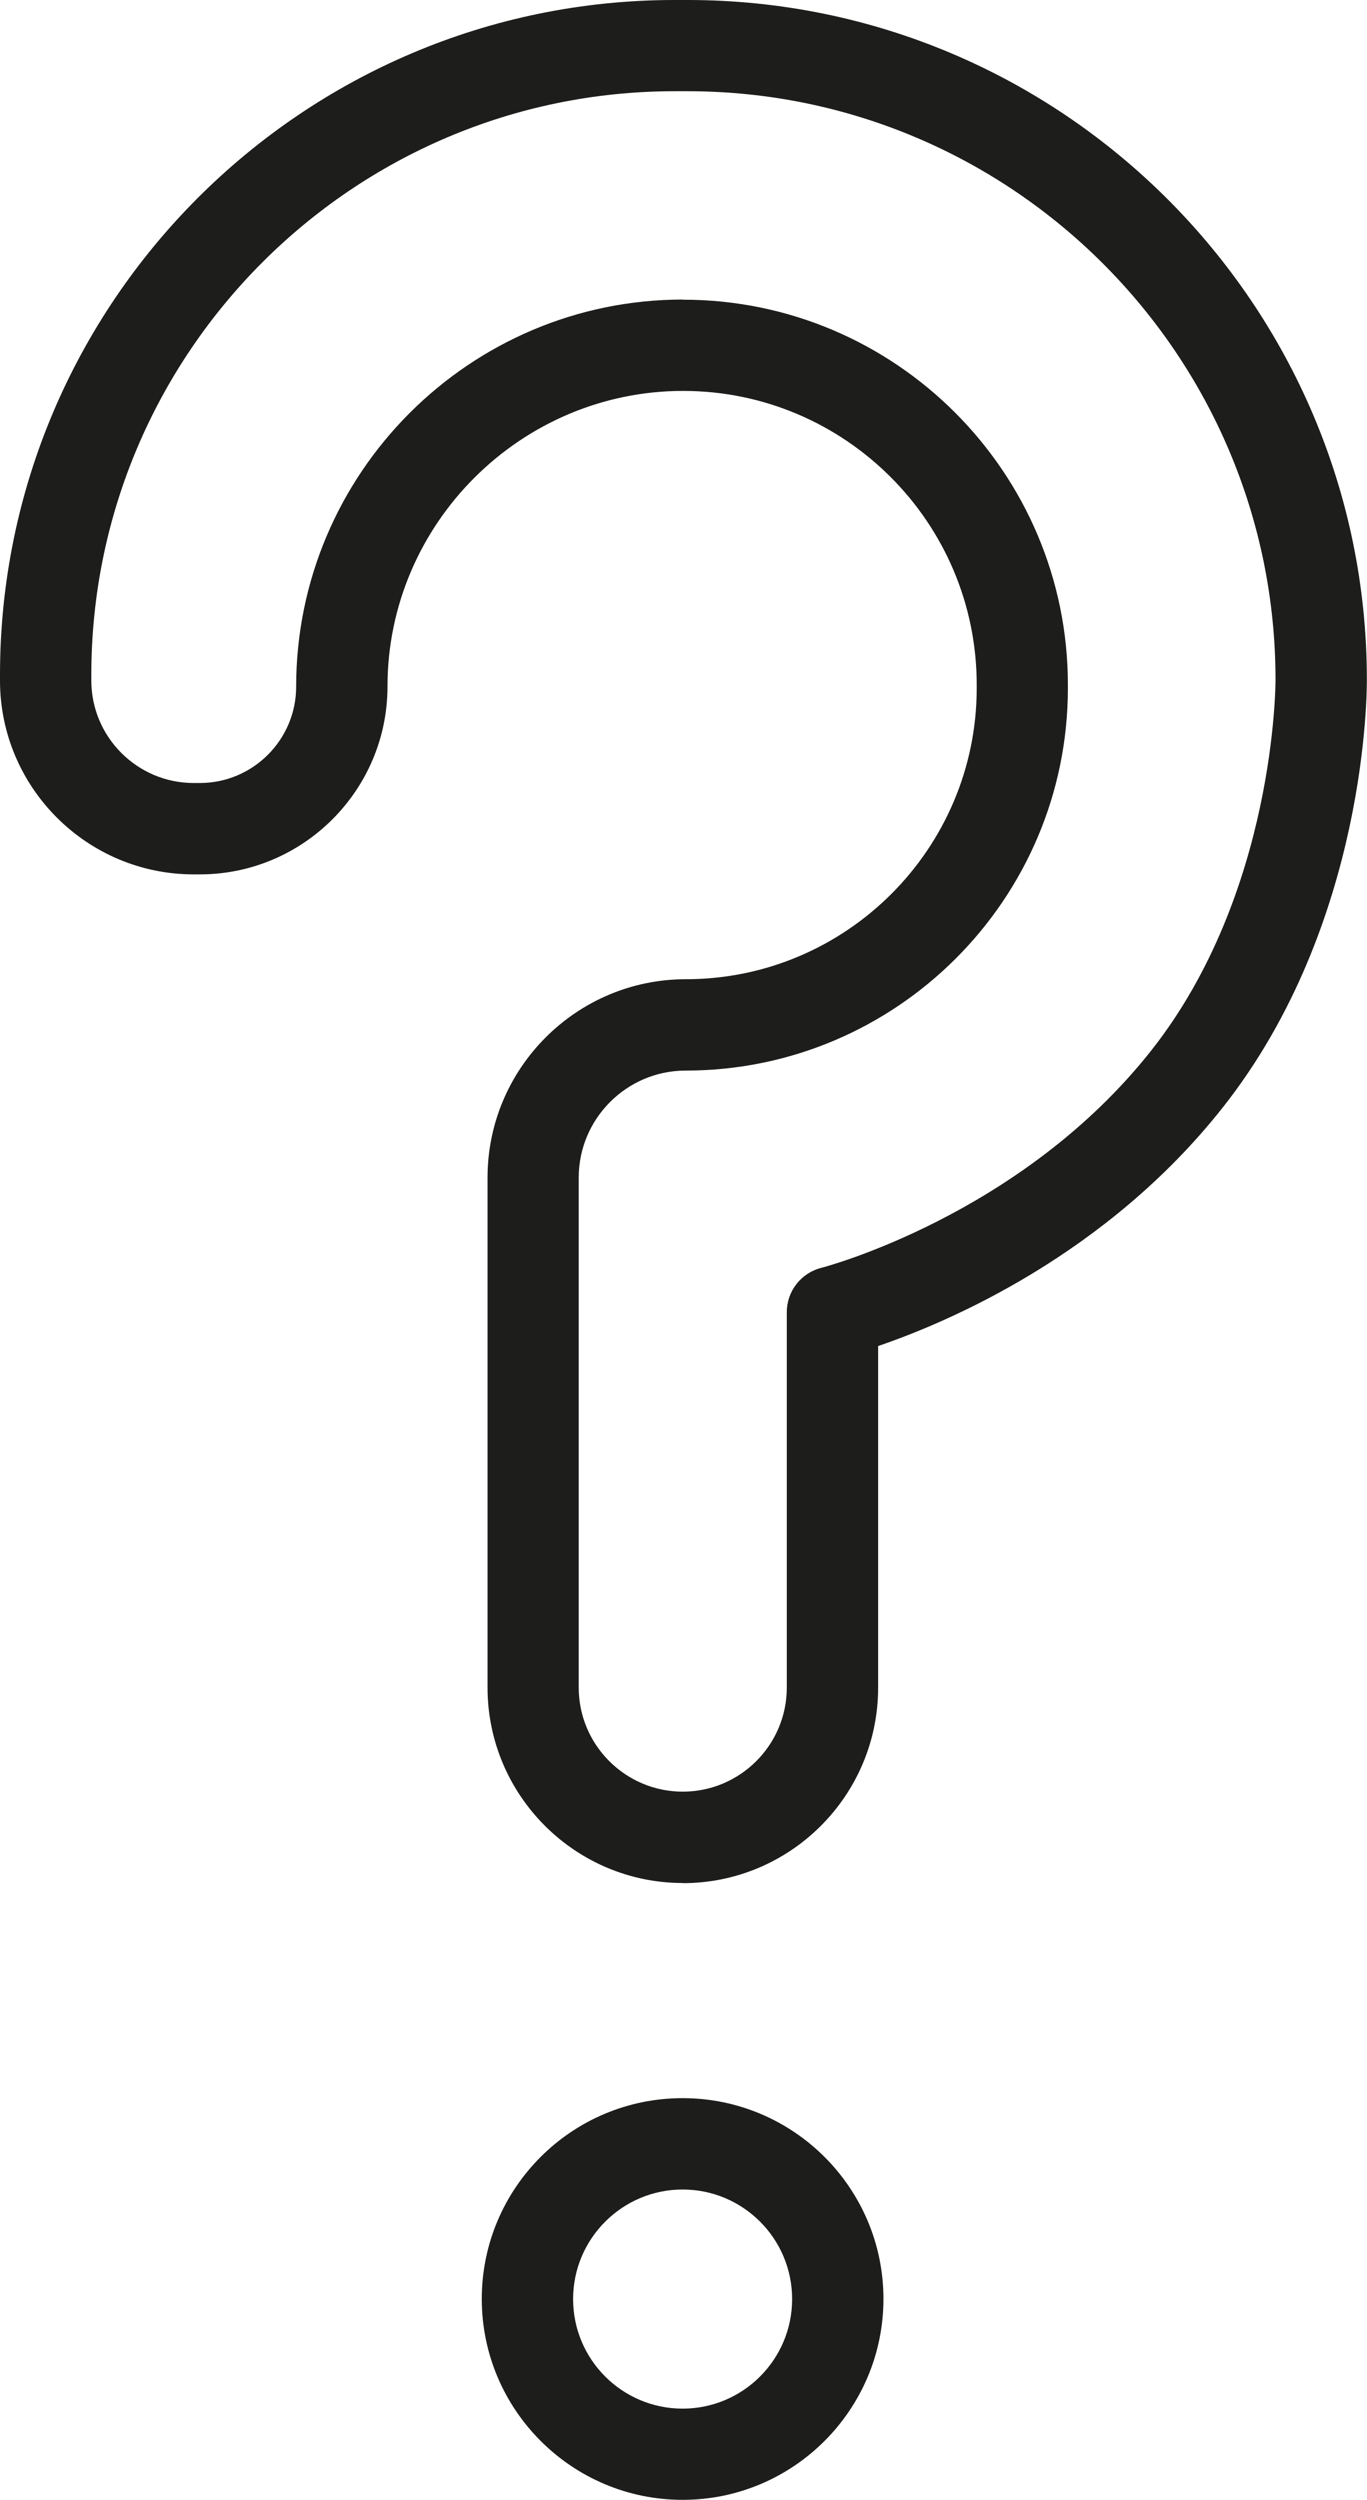 <svg xmlns="http://www.w3.org/2000/svg" id="Capa_2" data-name="Capa 2" viewBox="0 0 92.5 169.08"><defs><style>      .cls-1 {        fill: #1d1d1b;      }    </style></defs><g id="Capa_1-2" data-name="Capa 1"><path class="cls-1" d="M46.19,169.08c-7.49,0-13.59-6.09-13.59-13.59s6.09-13.58,13.59-13.58,13.59,6.09,13.59,13.58-6.09,13.59-13.59,13.59ZM46.19,148.09c-4.08,0-7.41,3.32-7.41,7.41s3.32,7.41,7.41,7.41,7.41-3.32,7.41-7.41-3.32-7.41-7.41-7.41ZM46.21,127.36c-7.29,0-13.22-5.93-13.22-13.22v-34.49c0-7.4,6.02-13.42,13.42-13.42,10.85,0,19.68-8.83,19.68-19.68v-.24c0-10.96-8.91-19.87-19.87-19.87s-20,8.97-20,20c0,7-5.7,12.7-12.7,12.7h-.41c-7.23,0-13.11-5.88-13.11-13.11v-.39C0,20.48,20.48,0,45.64,0h.89c25.34,0,45.96,20.62,45.96,45.96,0,.64.07,16.5-9.73,28.92-7.89,10.01-18.64,14.56-23.34,16.16v23.11c0,7.29-5.93,13.22-13.22,13.22ZM46.22,20.27c14.36,0,26.04,11.68,26.04,26.04v.24c0,14.26-11.6,25.86-25.86,25.86-3.99,0-7.24,3.25-7.24,7.24v34.49c0,3.88,3.16,7.04,7.04,7.04s7.04-3.16,7.04-7.04v-25.39c0-1.42.96-2.65,2.34-3,.13-.03,13.51-3.53,22.33-14.71,8.42-10.67,8.4-24.92,8.4-25.06,0-21.97-17.85-39.81-39.79-39.81h-.89C23.88,6.18,6.18,23.88,6.18,45.64v.39c0,3.82,3.11,6.93,6.93,6.93h.41c3.6,0,6.52-2.93,6.52-6.52,0-14.43,11.74-26.18,26.18-26.18Z"></path></g></svg>